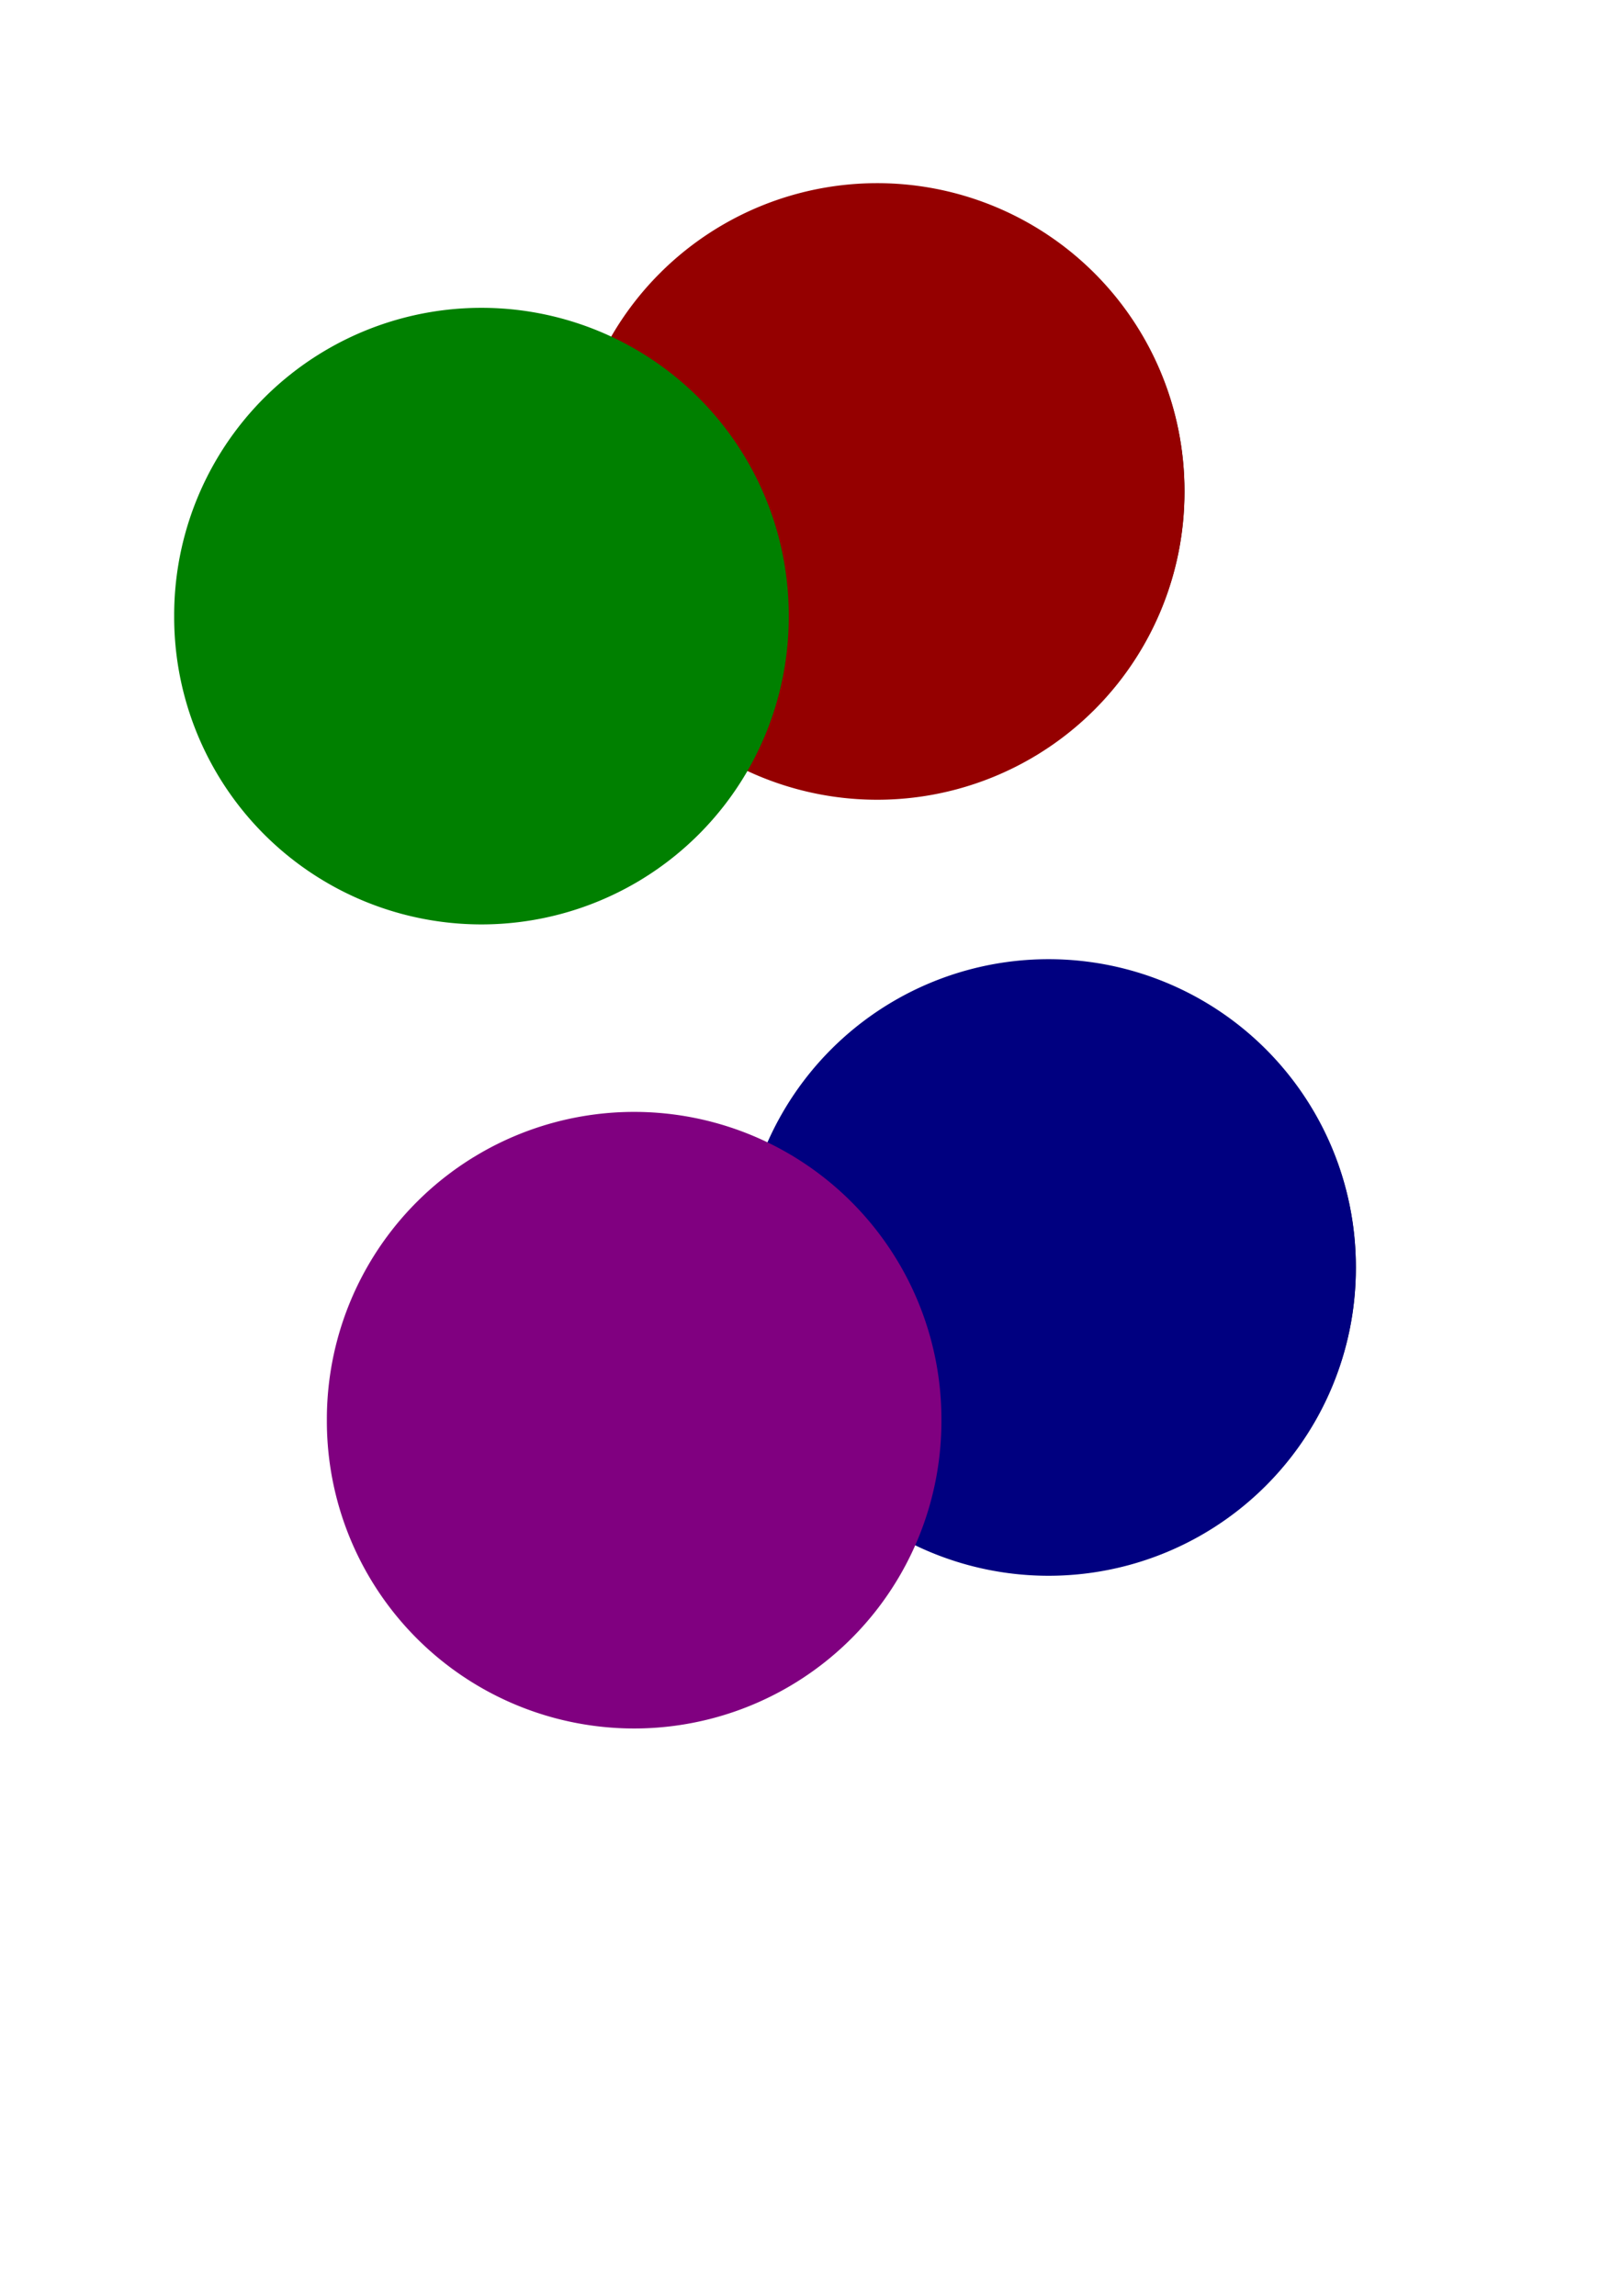 <?xml version="1.0" encoding="UTF-8" standalone="no"?>
<!-- Created with Inkscape (http://www.inkscape.org/) -->

<svg
   xmlns:dc="http://purl.org/dc/elements/1.1/"
   xmlns:cc="http://creativecommons.org/ns#"
   xmlns:rdf="http://www.w3.org/1999/02/22-rdf-syntax-ns#"
   xmlns:svg="http://www.w3.org/2000/svg"
   xmlns="http://www.w3.org/2000/svg"
   xmlns:xlink="http://www.w3.org/1999/xlink"
   xmlns:sodipodi="http://sodipodi.sourceforge.net/DTD/sodipodi-0.dtd"
   xmlns:inkscape="http://www.inkscape.org/namespaces/inkscape"
   width="744.094"
   height="1052.362"
   id="svg2"
   version="1.1"
   inkscape:version="0.48.4 r9939"
   enable-background="new"
   sodipodi:docname="New document 1">
  <defs
     id="defs4">
    <linearGradient
       id="linearGradient3755">
      <stop
         style="stop-color:#ffffff;stop-opacity:1;"
         offset="0"
         id="stop3757" />
      <stop
         style="stop-color:#000000;stop-opacity:1;"
         offset="1"
         id="stop3759" />
    </linearGradient>
    <filter
       inkscape:collect="always"
       id="filter3793"
       inkscape:label="Blur">
      <feGaussianBlur
         inkscape:collect="always"
         stdDeviation="3.367"
         id="feGaussianBlur3795" />
    </filter>
    <filter
       inkscape:label="Clolour Composite"
       id="filter3943">
      <feComposite
         k4="-0.637"
         k3="1.56"
         k2="1.692"
         k1="-1.253"
         operator="arithmetic"
         in2="BackgroundImage"
         id="feComposite3949"
         in="SourceGraphic"
         result="result1" />
      <feComposite
         id="feComposite3999"
         in2="SourceAlpha"
         in="result1"
         operator="in" />
    </filter>
    <radialGradient
       inkscape:collect="always"
       xlink:href="#linearGradient3755"
       id="radialGradient3965"
       gradientUnits="userSpaceOnUse"
       gradientTransform="matrix(0.968,0,0,0.968,22.271,22.178)"
       cx="272.869"
       cy="308.842"
       fx="272.869"
       fy="308.842"
       r="104.046" />
    <radialGradient
       inkscape:collect="always"
       xlink:href="#linearGradient3755"
       id="radialGradient3967"
       gradientUnits="userSpaceOnUse"
       gradientTransform="matrix(0.744,-0.625,0.83,0.988,-192.531,262.265)"
       spreadMethod="reflect"
       cx="164.215"
       cy="305.863"
       fx="164.215"
       fy="305.863"
       r="104.046" />
    <radialGradient
       inkscape:collect="always"
       xlink:href="#linearGradient3755"
       id="radialGradient3969"
       gradientUnits="userSpaceOnUse"
       gradientTransform="matrix(1.532,0.047,-0.027,1.014,-119.809,10.208)"
       cx="248.824"
       cy="298.622"
       fx="248.824"
       fy="298.622"
       r="104.046" />
    <radialGradient
       inkscape:collect="always"
       xlink:href="#linearGradient3755"
       id="radialGradient3979"
       gradientUnits="userSpaceOnUse"
       gradientTransform="matrix(0.968,0,0,0.968,22.271,22.178)"
       cx="272.869"
       cy="308.842"
       fx="272.869"
       fy="308.842"
       r="104.046" />
    <radialGradient
       inkscape:collect="always"
       xlink:href="#linearGradient3755"
       id="radialGradient3981"
       gradientUnits="userSpaceOnUse"
       gradientTransform="matrix(0.744,-0.625,0.83,0.988,-192.531,262.265)"
       spreadMethod="reflect"
       cx="164.215"
       cy="305.863"
       fx="164.215"
       fy="305.863"
       r="104.046" />
    <radialGradient
       inkscape:collect="always"
       xlink:href="#linearGradient3755"
       id="radialGradient3983"
       gradientUnits="userSpaceOnUse"
       gradientTransform="matrix(1.532,0.047,-0.027,1.014,-119.809,10.208)"
       cx="248.824"
       cy="298.622"
       fx="248.824"
       fy="298.622"
       r="104.046" />
    <radialGradient
       inkscape:collect="always"
       xlink:href="#linearGradient3755"
       id="radialGradient4001"
       gradientUnits="userSpaceOnUse"
       gradientTransform="matrix(0.968,0,0,0.968,22.271,22.178)"
       cx="272.869"
       cy="308.842"
       fx="272.869"
       fy="308.842"
       r="104.046" />
    <radialGradient
       inkscape:collect="always"
       xlink:href="#linearGradient3755"
       id="radialGradient4003"
       gradientUnits="userSpaceOnUse"
       gradientTransform="matrix(0.744,-0.625,0.83,0.988,-192.531,262.265)"
       spreadMethod="reflect"
       cx="164.215"
       cy="305.863"
       fx="164.215"
       fy="305.863"
       r="104.046" />
    <radialGradient
       inkscape:collect="always"
       xlink:href="#linearGradient3755"
       id="radialGradient4005"
       gradientUnits="userSpaceOnUse"
       gradientTransform="matrix(1.532,0.047,-0.027,1.014,-119.809,10.208)"
       cx="248.824"
       cy="298.622"
       fx="248.824"
       fy="298.622"
       r="104.046" />
  </defs>
  <sodipodi:namedview
     id="base"
     pagecolor="#ffffff"
     bordercolor="#666666"
     borderopacity="1.0"
     inkscape:pageopacity="0.0"
     inkscape:pageshadow="2"
     inkscape:zoom="0.7"
     inkscape:cx="453.5134"
     inkscape:cy="527.13193"
     inkscape:document-units="px"
     inkscape:current-layer="layer1"
     showgrid="false"
     inkscape:window-width="1120"
     inkscape:window-height="1004"
     inkscape:window-x="360"
     inkscape:window-y="25"
     inkscape:window-maximized="0" />
  <g
     inkscape:label="Layer 1"
     inkscape:groupmode="layer"
     id="layer1">
    <use
       x="0"
       y="0"
       xlink:href="#g3809"
       id="use3985"
       transform="translate(181.429,-57.143)"
       width="744.094"
       height="1052.362" />
    <path
       sodipodi:type="arc"
       style="color:#000000;fill:#950000;fill-opacity:1;fill-rule:nonzero;stroke:none;stroke-width:1;marker:none;visibility:visible;display:inline;overflow:visible;filter:url(#filter3943);enable-background:accumulate"
       id="path3963"
       sodipodi:cx="284.86301"
       sodipodi:cy="341.21478"
       sodipodi:rx="104.04572"
       sodipodi:ry="104.04572"
       d="m 388.909,341.215 a 104.046,104.046 0 1 1 -208.091,0 104.046,104.046 0 1 1 208.091,0 z"
       transform="matrix(1.354,0,0,1.354,16.456,-236.729)" />
    <g
       id="g3809"
       style="filter:url(#filter3891)"
       transform="translate(-68.571,-98.571)">
      <path
         transform="matrix(1.354,0,0,1.354,-96.401,-81.015)"
         d="m 388.909,341.215 c 0,57.463 -46.583,104.046 -104.046,104.046 -57.463,0 -104.046,-46.583 -104.046,-104.046 0,-57.463 46.583,-104.046 104.046,-104.046 57.463,0 104.046,46.583 104.046,104.046 z"
         sodipodi:ry="104.04572"
         sodipodi:rx="104.04572"
         sodipodi:cy="341.21478"
         sodipodi:cx="284.86301"
         id="path2985"
         style="color:#000000;fill:url(#radialGradient4001);fill-opacity:1;fill-rule:nonzero;stroke:none;stroke-width:1;marker:none;visibility:visible;display:inline;overflow:visible;enable-background:accumulate"
         sodipodi:type="arc" />
      <path
         sodipodi:nodetypes="csscssc"
         inkscape:connector-curvature="0"
         id="path3776"
         d="m 172.165,325.764 c -32.381,55.451 -15.376,120.035 36.083,161.662 56.782,45.933 140.037,37.14 185.97,-19.642 8.112,-10.028 14.506,-20.898 19.242,-32.226 -3.343,5.719 -7.155,11.269 -11.448,16.577 -45.933,56.782 -134.293,71.84 -191.075,25.907 -46.739,-37.809 -60.817,-99.47 -38.771,-152.277 z"
         style="color:#000000;fill:url(#radialGradient4003);fill-opacity:1;fill-rule:nonzero;stroke:none;stroke-width:1;marker:none;visibility:visible;display:inline;overflow:visible;filter:url(#filter3793);enable-background:accumulate" />
      <path
         sodipodi:nodetypes="ssss"
         inkscape:connector-curvature="0"
         id="path3767"
         d="m 393.571,365.127 c -35.296,55.618 -197.122,75.992 -207.74,4.877 -11.728,-78.546 41.378,-111.622 104.133,-111.622 51.643,0 133.949,58.933 103.607,106.744 z"
         style="color:#000000;fill:url(#radialGradient4005);fill-opacity:1;fill-rule:nonzero;stroke:none;stroke-width:1;marker:none;visibility:visible;display:inline;overflow:visible;enable-background:accumulate" />
    </g>
    <path
       transform="matrix(1.354,0,0,1.354,-164.972,-179.586)"
       d="m 388.909,341.215 a 104.046,104.046 0 1 1 -208.091,0 104.046,104.046 0 1 1 208.091,0 z"
       sodipodi:ry="104.04572"
       sodipodi:rx="104.04572"
       sodipodi:cy="341.21478"
       sodipodi:cx="284.86301"
       id="path3765"
       style="color:#000000;fill:#008000;fill-opacity:1;fill-rule:nonzero;stroke:none;stroke-width:1;marker:none;visibility:visible;display:inline;overflow:visible;filter:url(#filter3943);enable-background:accumulate"
       sodipodi:type="arc" />
    <use
       height="1052.362"
       width="744.094"
       transform="translate(260,298.571)"
       id="use4007"
       xlink:href="#g3809"
       y="0"
       x="0"
       style="fill:#000080" />
    <path
       transform="matrix(1.354,0,0,1.354,95.028,118.985)"
       d="m 388.909,341.215 a 104.046,104.046 0 1 1 -208.091,0 104.046,104.046 0 1 1 208.091,0 z"
       sodipodi:ry="104.04572"
       sodipodi:rx="104.04572"
       sodipodi:cy="341.21478"
       sodipodi:cx="284.86301"
       id="path4009"
       style="color:#000000;fill:#000080;fill-opacity:1;fill-rule:nonzero;stroke:none;stroke-width:1;marker:none;visibility:visible;display:inline;overflow:visible;filter:url(#filter3943);enable-background:accumulate"
       sodipodi:type="arc" />
    <use
       style="fill:#800080"
       x="0"
       y="0"
       xlink:href="#g3809"
       id="use4011"
       transform="translate(70,368.571)"
       width="744.094"
       height="1052.362" />
    <path
       sodipodi:type="arc"
       style="color:#000000;fill:#800080;fill-opacity:1;fill-rule:nonzero;stroke:none;stroke-width:1;marker:none;visibility:visible;display:inline;overflow:visible;filter:url(#filter3943);enable-background:accumulate"
       id="path4013"
       sodipodi:cx="284.86301"
       sodipodi:cy="341.21478"
       sodipodi:rx="104.04572"
       sodipodi:ry="104.04572"
       d="m 388.909,341.215 a 104.046,104.046 0 1 1 -208.091,0 104.046,104.046 0 1 1 208.091,0 z"
       transform="matrix(1.354,0,0,1.354,-94.972,188.985)" />
  </g>
</svg>

